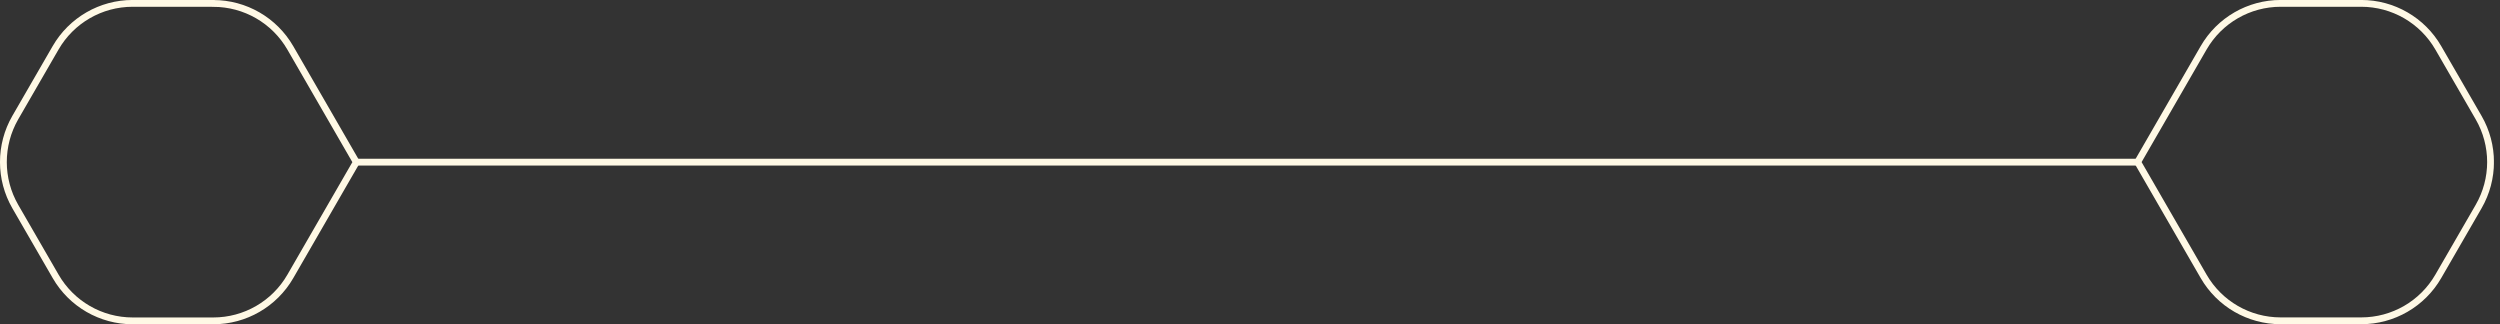<svg xmlns="http://www.w3.org/2000/svg" width="393" height="51" viewBox="0 0 393 51" fill="none"><rect x="0" y="0" width="393" height="51" fill="#333333" stroke="none"/><g clip-path="url(#clip0_1200_1577)"><path d="M33.52 0.53H20.85C15.85 0.53 11.24 3.19 8.74 7.52L2.4 18.49C-0.09 22.82 -0.09 28.15 2.41 32.48L8.75 43.45C11.25 47.78 15.86 50.44 20.86 50.44H33.53C38.53 50.44 43.14 47.78 45.64 43.45L56.01 25.49L45.64 7.53C43.14 3.2 38.53 0.54 33.53 0.54L33.52 0.53Z" stroke="#FFF9E5" stroke-width="1.07" stroke-miterlimit="10"></path><path d="M371.19 0.53H358.52C353.52 0.53 348.91 3.19 346.41 7.52L336.04 25.48L346.41 43.44C348.91 47.77 353.52 50.43 358.52 50.43H371.19C376.19 50.43 380.8 47.77 383.3 43.44L389.64 32.47C392.14 28.14 392.14 22.81 389.64 18.49L383.3 7.52C380.8 3.19 376.19 0.53 371.19 0.53Z" stroke="#FFF9E5" stroke-width="1.07" stroke-miterlimit="10"></path><path d="M56 25.49H336.03" stroke="#FFF9E5" stroke-width="1.07" stroke-miterlimit="10"></path></g><defs><clipPath id="clip0_1200_1577"><rect width="392.04" height="50.98" fill="white"></rect></clipPath></defs></svg>